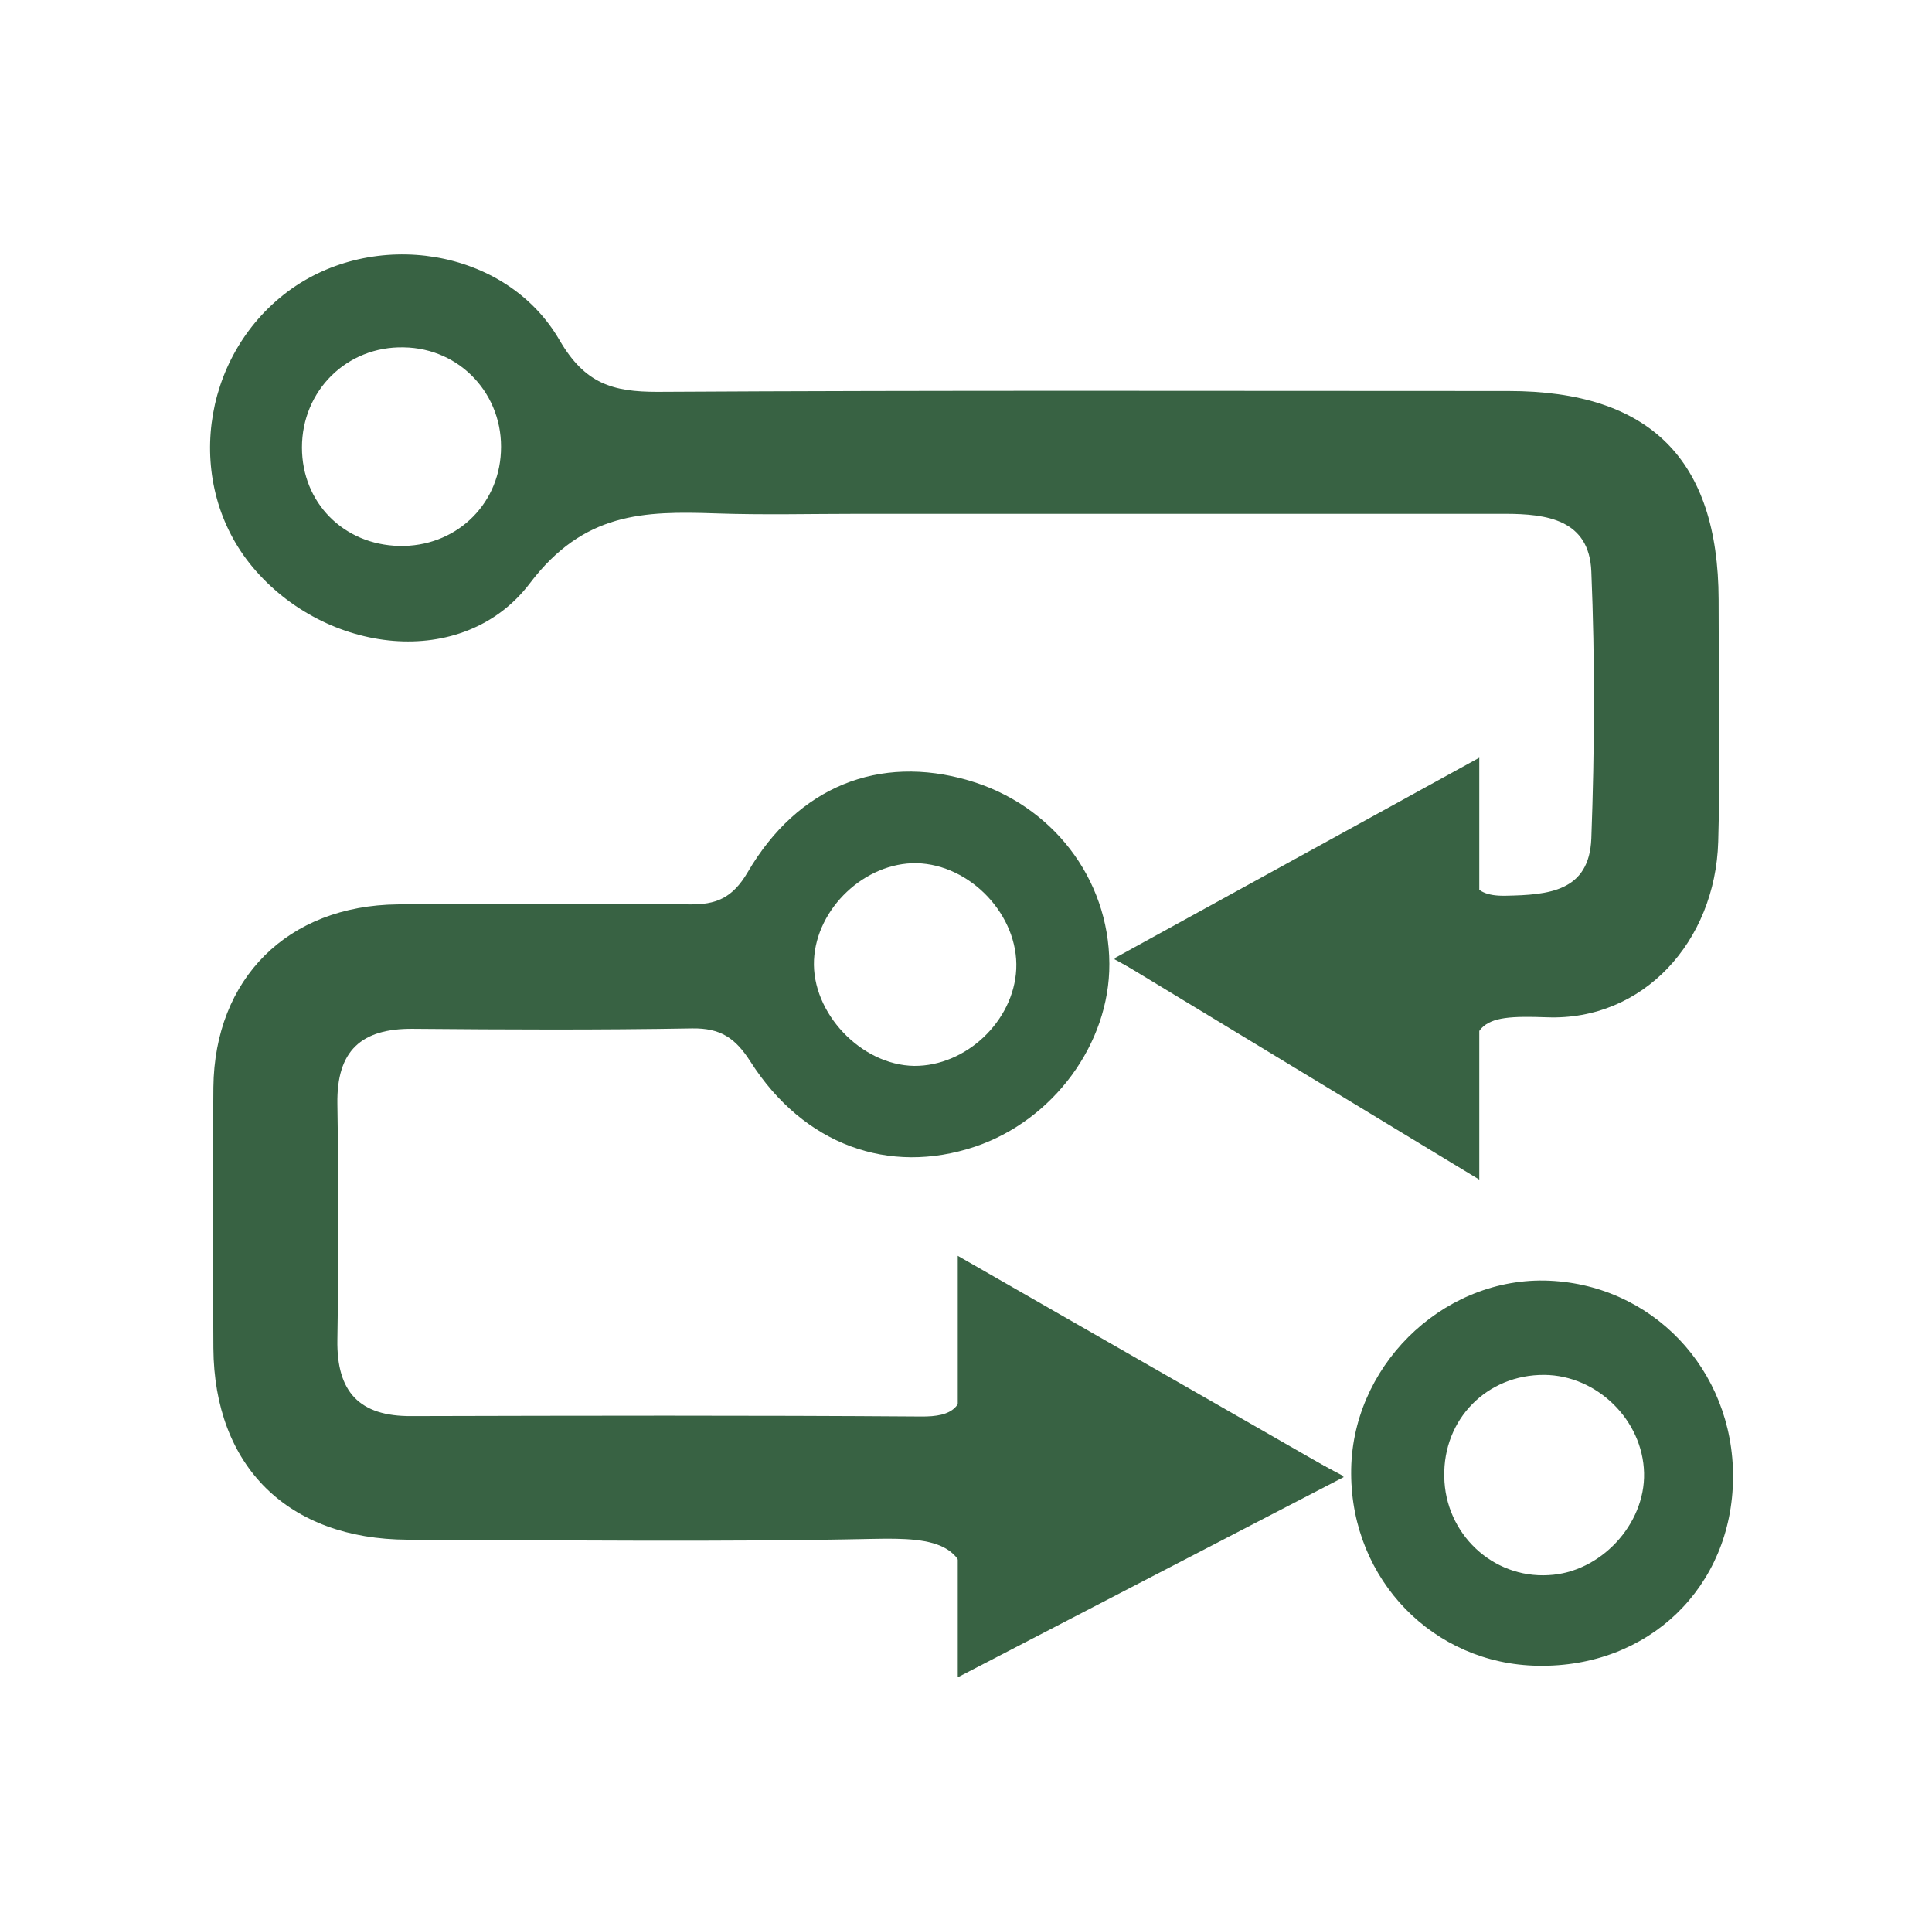 <?xml version="1.0" encoding="utf-8"?>
<!-- Generator: Adobe Illustrator 24.0.2, SVG Export Plug-In . SVG Version: 6.00 Build 0)  -->
<svg version="1.1" id="Layer_1" xmlns="http://www.w3.org/2000/svg" xmlns:xlink="http://www.w3.org/1999/xlink" x="0px" y="0px"
	 viewBox="0 0 469 466" style="enable-background:new 0 0 469 466;" xml:space="preserve">
<style type="text/css">
	.st0{fill:#386243;}
</style>
<title>icons-ucropit</title>
<g id="qQa8bb_1_">
	<g>
		<path class="st0" d="M233.6,309.3c31.5,16.7,60.8,32.2,92.6,49c-29.7,14.6-56.9,27.9-84.2,41.4c-7.1,3.5-9.7,0.1-8.3-6.3
			c4.1-19.4-6.8-20.2-21.7-19.9c-37.7,0.8-75.3,0.3-113,0.2c-29.1-0.1-47-17.8-47.2-46.5c-0.1-21.1-0.2-42.2,0-63.3
			c0.3-26.4,18-44.1,44.7-44.4c23.6-0.3,47.2-0.2,70.8,0c6.5,0.1,10.5-1.5,14.2-7.8c12.2-20.9,32-28.6,53.6-22.3
			c20.3,5.9,34.1,23.8,34.2,44.5c0.1,19.4-13.6,38-32.6,44.4c-20.9,7-41.6-0.4-54.5-20.6c-3.7-5.8-7.3-8.2-14.2-8.1
			c-22.6,0.4-45.2,0.3-67.8,0.1c-12.5-0.1-18.5,5.3-18.3,18.2c0.3,19.1,0.3,38.2,0,57.3c-0.2,12.6,5.3,18.6,18,18.5
			c41.2-0.1,82.4-0.2,123.6,0.1c7.9,0.1,10.8-2.3,10.1-10.2C233.1,326.7,233.6,319.6,233.6,309.3z M222.5,209.5
			c-12.5-0.2-24.3,10.9-24.9,23.5c-0.6,12.8,11.4,25.5,24.3,25.7c12.6,0.1,24.2-10.9,24.8-23.5C247.3,222.2,235.6,209.8,222.5,209.5
			z"/>
		<path class="st0" d="M356.9,279.6c-29.8-16.1-57-30.8-86.4-46.8c29-14.9,56.4-28.9,84.3-43.2c0,0,0.9,9.2,1.1,13.3
			c0.4,9.6,0.3,14.7,9.6,14.5c10.4-0.2,20.3-1,20.8-13.9c0.8-21.6,0.9-43.2,0-64.8c-0.5-12.6-10.8-14-21-14c-52.3,0-104.6,0-156.8,0
			c-11.6,0-23.1,0.3-34.7-0.1c-17.5-0.6-32.1-0.3-45.2,17c-16.2,21.3-49.6,17.2-67.3-4c-16.6-19.9-12.7-50.9,8.5-66.8
			c20.7-15.5,52.9-10.8,66,11.7c6.2,10.7,13,12.6,23.8,12.6c68.9-0.4,137.7-0.2,206.6-0.2c34.3,0,50.9,16.6,51,50.6
			c0,19.6,0.5,39.2-0.1,58.8c-0.7,24.2-18.2,43.5-41.6,42.6c-16.9-0.6-19.2,0.9-18.6,20.3C356.9,270.3,356.9,273.3,356.9,279.6z
			 M98,84.3C84.2,84,73.3,94.8,73.3,108.6c0,13.4,10.1,23.6,23.6,23.9c13.4,0.3,24.1-9.6,24.7-22.8C122.3,95.9,111.8,84.5,98,84.3z"
			/>
		<path class="st0" d="M420.7,358.7c-0.2,26.5-20.5,46.1-47.4,45.6c-25.3-0.4-45.2-20.8-45.3-46.6c-0.2-25.6,21.6-47.3,46.9-46.9
			C400.8,311.3,420.9,332.3,420.7,358.7z M399.1,357.5c-0.3-12.8-11.4-23.7-24.2-23.8c-13.9-0.1-24.6,10.7-24.3,24.7
			c0.2,13.8,11.7,24.7,25.3,23.9C388.5,381.7,399.4,370,399.1,357.5z"/>
	</g>
</g>
<polygon class="st0" points="270.5,232.6 359.1,286.3 359.1,183.9 "/>
<polygon class="st0" points="326.2,358.5 232.5,304.8 232.5,407.1 "/>
</svg>
